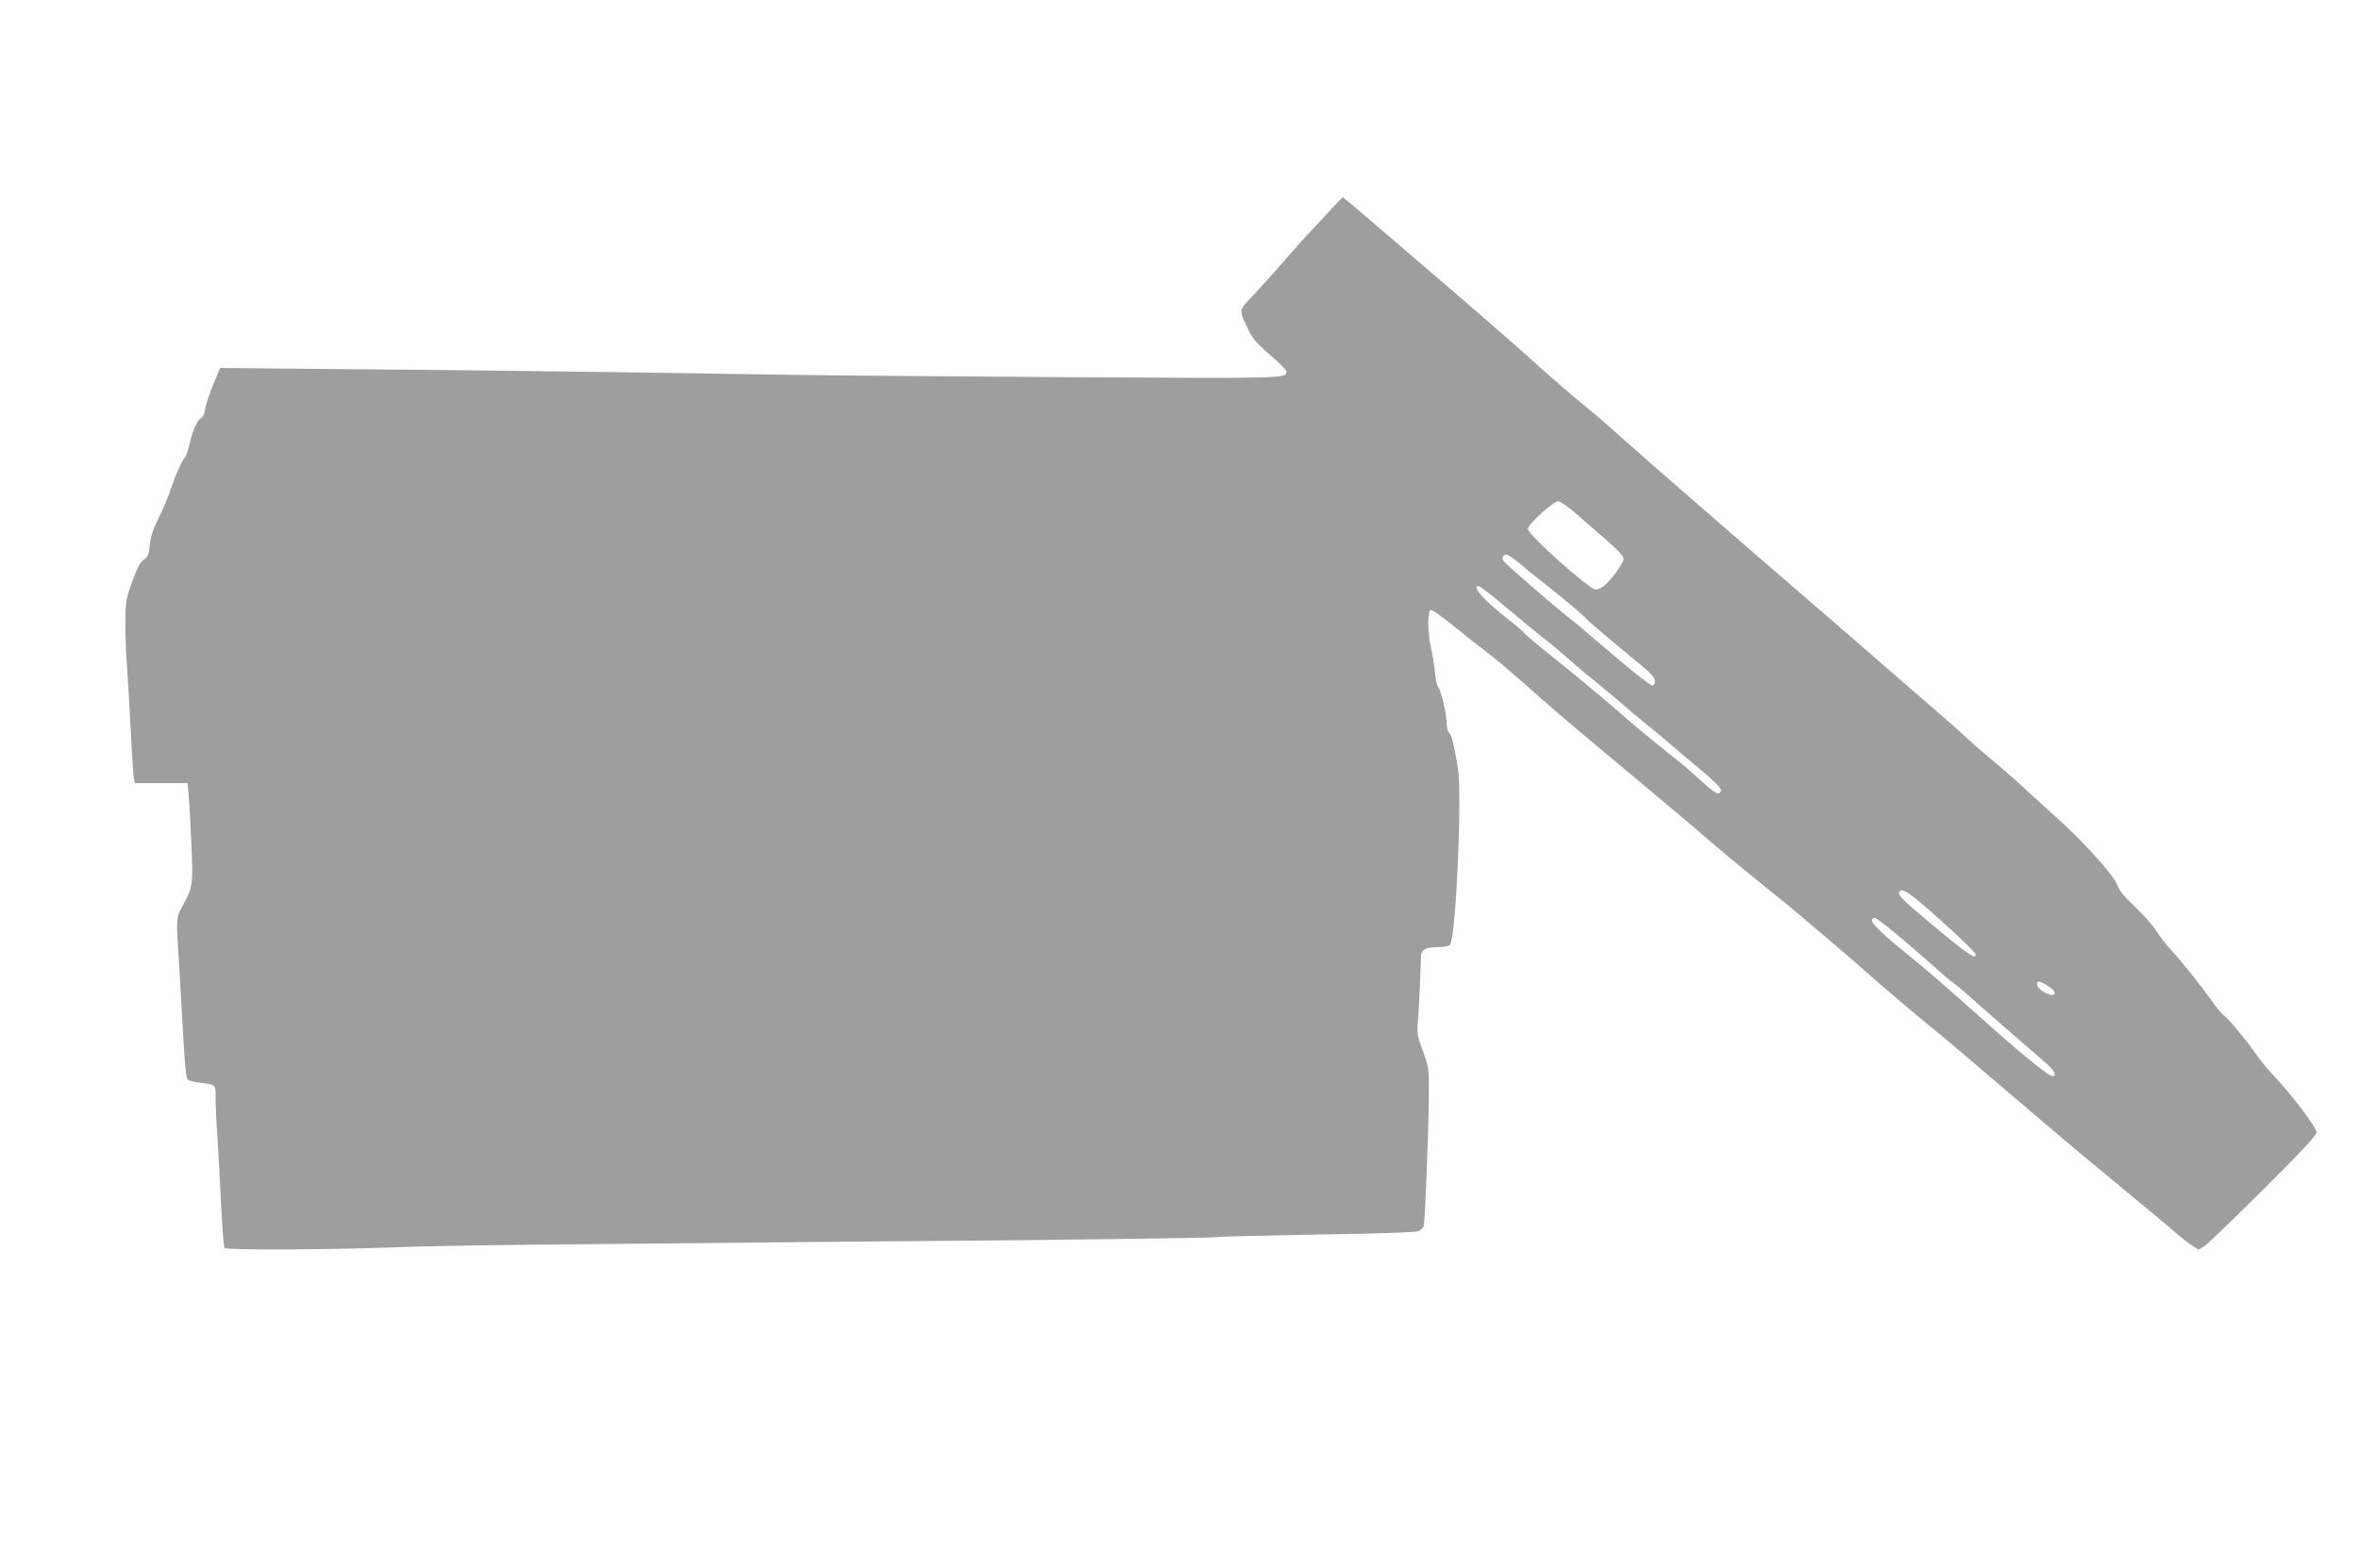 <?xml version="1.0" standalone="no"?>
<!DOCTYPE svg PUBLIC "-//W3C//DTD SVG 20010904//EN"
 "http://www.w3.org/TR/2001/REC-SVG-20010904/DTD/svg10.dtd">
<svg version="1.0" xmlns="http://www.w3.org/2000/svg"
 width="1280pt" height="851pt" viewBox="0 0 1280 851"
 preserveAspectRatio="xMidYMid meet">
<g transform="translate(0,851) scale(0.1,-0.1)"
fill="#9e9e9e" stroke="none">
<path d="M7226 7378 c-31 -35 -83 -90 -114 -123 -32 -33 -100 -109 -152 -170
-52 -60 -126 -142 -163 -181 -77 -81 -76 -73 -24 -182 25 -52 47 -77 119 -139
48 -41 88 -81 88 -88 0 -39 11 -39 -1153 -32 -617 4 -1282 9 -1477 12 -195 3
-643 10 -995 15 -352 5 -982 13 -1400 16 l-761 7 -38 -92 c-21 -50 -40 -110
-43 -132 -3 -22 -12 -43 -20 -46 -20 -8 -49 -70 -63 -138 -7 -33 -19 -67 -25
-75 -21 -26 -51 -92 -75 -165 -12 -38 -42 -111 -67 -161 -33 -66 -46 -107 -50
-152 -5 -50 -10 -64 -29 -77 -25 -16 -42 -49 -80 -159 -20 -59 -24 -89 -24
-191 0 -67 4 -178 10 -246 5 -68 14 -223 20 -344 6 -121 13 -232 16 -248 l6
-27 143 0 143 0 6 -72 c4 -40 10 -161 15 -268 9 -214 7 -227 -49 -327 -34 -61
-35 -67 -19 -303 5 -91 16 -270 23 -398 10 -182 16 -236 27 -243 8 -4 34 -11
59 -14 96 -13 90 -7 90 -88 0 -39 4 -135 10 -212 5 -77 14 -241 20 -365 6
-123 14 -228 19 -233 12 -12 581 -9 895 3 127 6 476 12 776 15 300 3 813 8
1140 11 327 4 768 7 980 9 631 4 1584 17 1592 21 4 3 248 9 542 14 337 5 542
12 554 19 11 6 23 18 27 28 7 20 26 483 28 713 1 141 0 147 -32 235 -31 84
-33 95 -27 170 6 69 15 273 16 342 0 38 26 53 89 53 35 0 63 5 69 13 32 40 67
818 42 963 -22 130 -33 174 -46 185 -8 6 -14 28 -14 49 0 51 -30 182 -46 200
-7 8 -15 45 -18 83 -4 37 -13 95 -21 130 -20 83 -20 207 -1 207 8 0 52 -30 98
-67 108 -87 174 -139 238 -188 29 -22 103 -85 165 -140 135 -121 296 -258 550
-469 195 -162 360 -301 494 -417 63 -54 225 -187 365 -299 64 -51 414 -349
482 -411 64 -58 299 -256 378 -319 29 -23 165 -139 585 -497 91 -78 274 -231
406 -339 132 -109 259 -214 281 -235 23 -20 60 -49 82 -64 l41 -27 32 19 c17
11 161 150 320 308 205 204 289 294 289 310 0 25 -138 208 -226 300 -32 33
-75 85 -96 115 -59 85 -143 187 -177 216 -18 14 -46 47 -63 73 -49 71 -175
230 -228 286 -26 28 -61 74 -80 103 -18 29 -69 87 -115 130 -60 57 -86 89 -99
124 -19 51 -186 236 -329 363 -43 39 -122 110 -175 159 -53 49 -135 121 -182
159 -47 39 -107 92 -135 118 -27 26 -94 85 -147 131 -54 46 -175 151 -269 233
-95 83 -258 224 -363 315 -456 392 -990 857 -1121 975 -49 45 -128 112 -175
150 -47 38 -146 123 -220 189 -200 180 -301 267 -793 689 -158 136 -289 247
-291 247 -1 0 -29 -28 -60 -62z m1324 -1654 c41 -37 117 -102 168 -146 61 -53
92 -87 92 -100 0 -23 -69 -118 -108 -149 -14 -10 -33 -19 -43 -19 -34 0 -369
299 -369 330 0 24 139 150 165 150 11 0 54 -30 95 -66z m-299 -276 c33 -29 96
-79 138 -112 85 -66 198 -161 221 -187 14 -15 104 -92 298 -252 52 -43 72 -66
72 -83 0 -14 -6 -24 -14 -24 -14 0 -137 99 -312 250 -55 48 -122 104 -150 125
-78 61 -338 286 -347 302 -10 16 -1 33 18 33 8 0 42 -24 76 -52z m-86 -228
c72 -61 162 -135 200 -165 39 -29 104 -84 145 -120 41 -37 115 -99 164 -138
48 -40 114 -94 145 -122 32 -27 88 -75 126 -105 38 -30 92 -75 120 -100 28
-25 87 -74 130 -110 110 -90 147 -128 143 -142 -9 -26 -30 -16 -105 52 -43 40
-104 93 -137 118 -155 124 -243 197 -304 252 -74 65 -274 231 -416 344 -50 40
-98 81 -106 91 -8 10 -46 43 -85 73 -133 104 -203 182 -162 182 6 0 71 -50
142 -110z m2366 -1705 c101 -91 185 -172 187 -180 9 -40 -32 -12 -268 185
-124 104 -154 135 -145 149 16 26 52 1 226 -154z m-244 -72 c59 -49 149 -126
201 -173 51 -47 101 -89 110 -94 10 -5 53 -41 97 -81 70 -63 204 -179 398
-347 55 -48 72 -78 43 -78 -17 0 -143 100 -300 239 -66 58 -181 160 -255 226
-75 66 -170 147 -211 180 -137 109 -219 186 -213 201 3 8 9 14 15 14 5 0 57
-39 115 -87z m861 -318 c5 -20 -23 -19 -59 2 -30 18 -43 39 -33 54 7 12 88
-36 92 -56z"/>
</g>
</svg>
